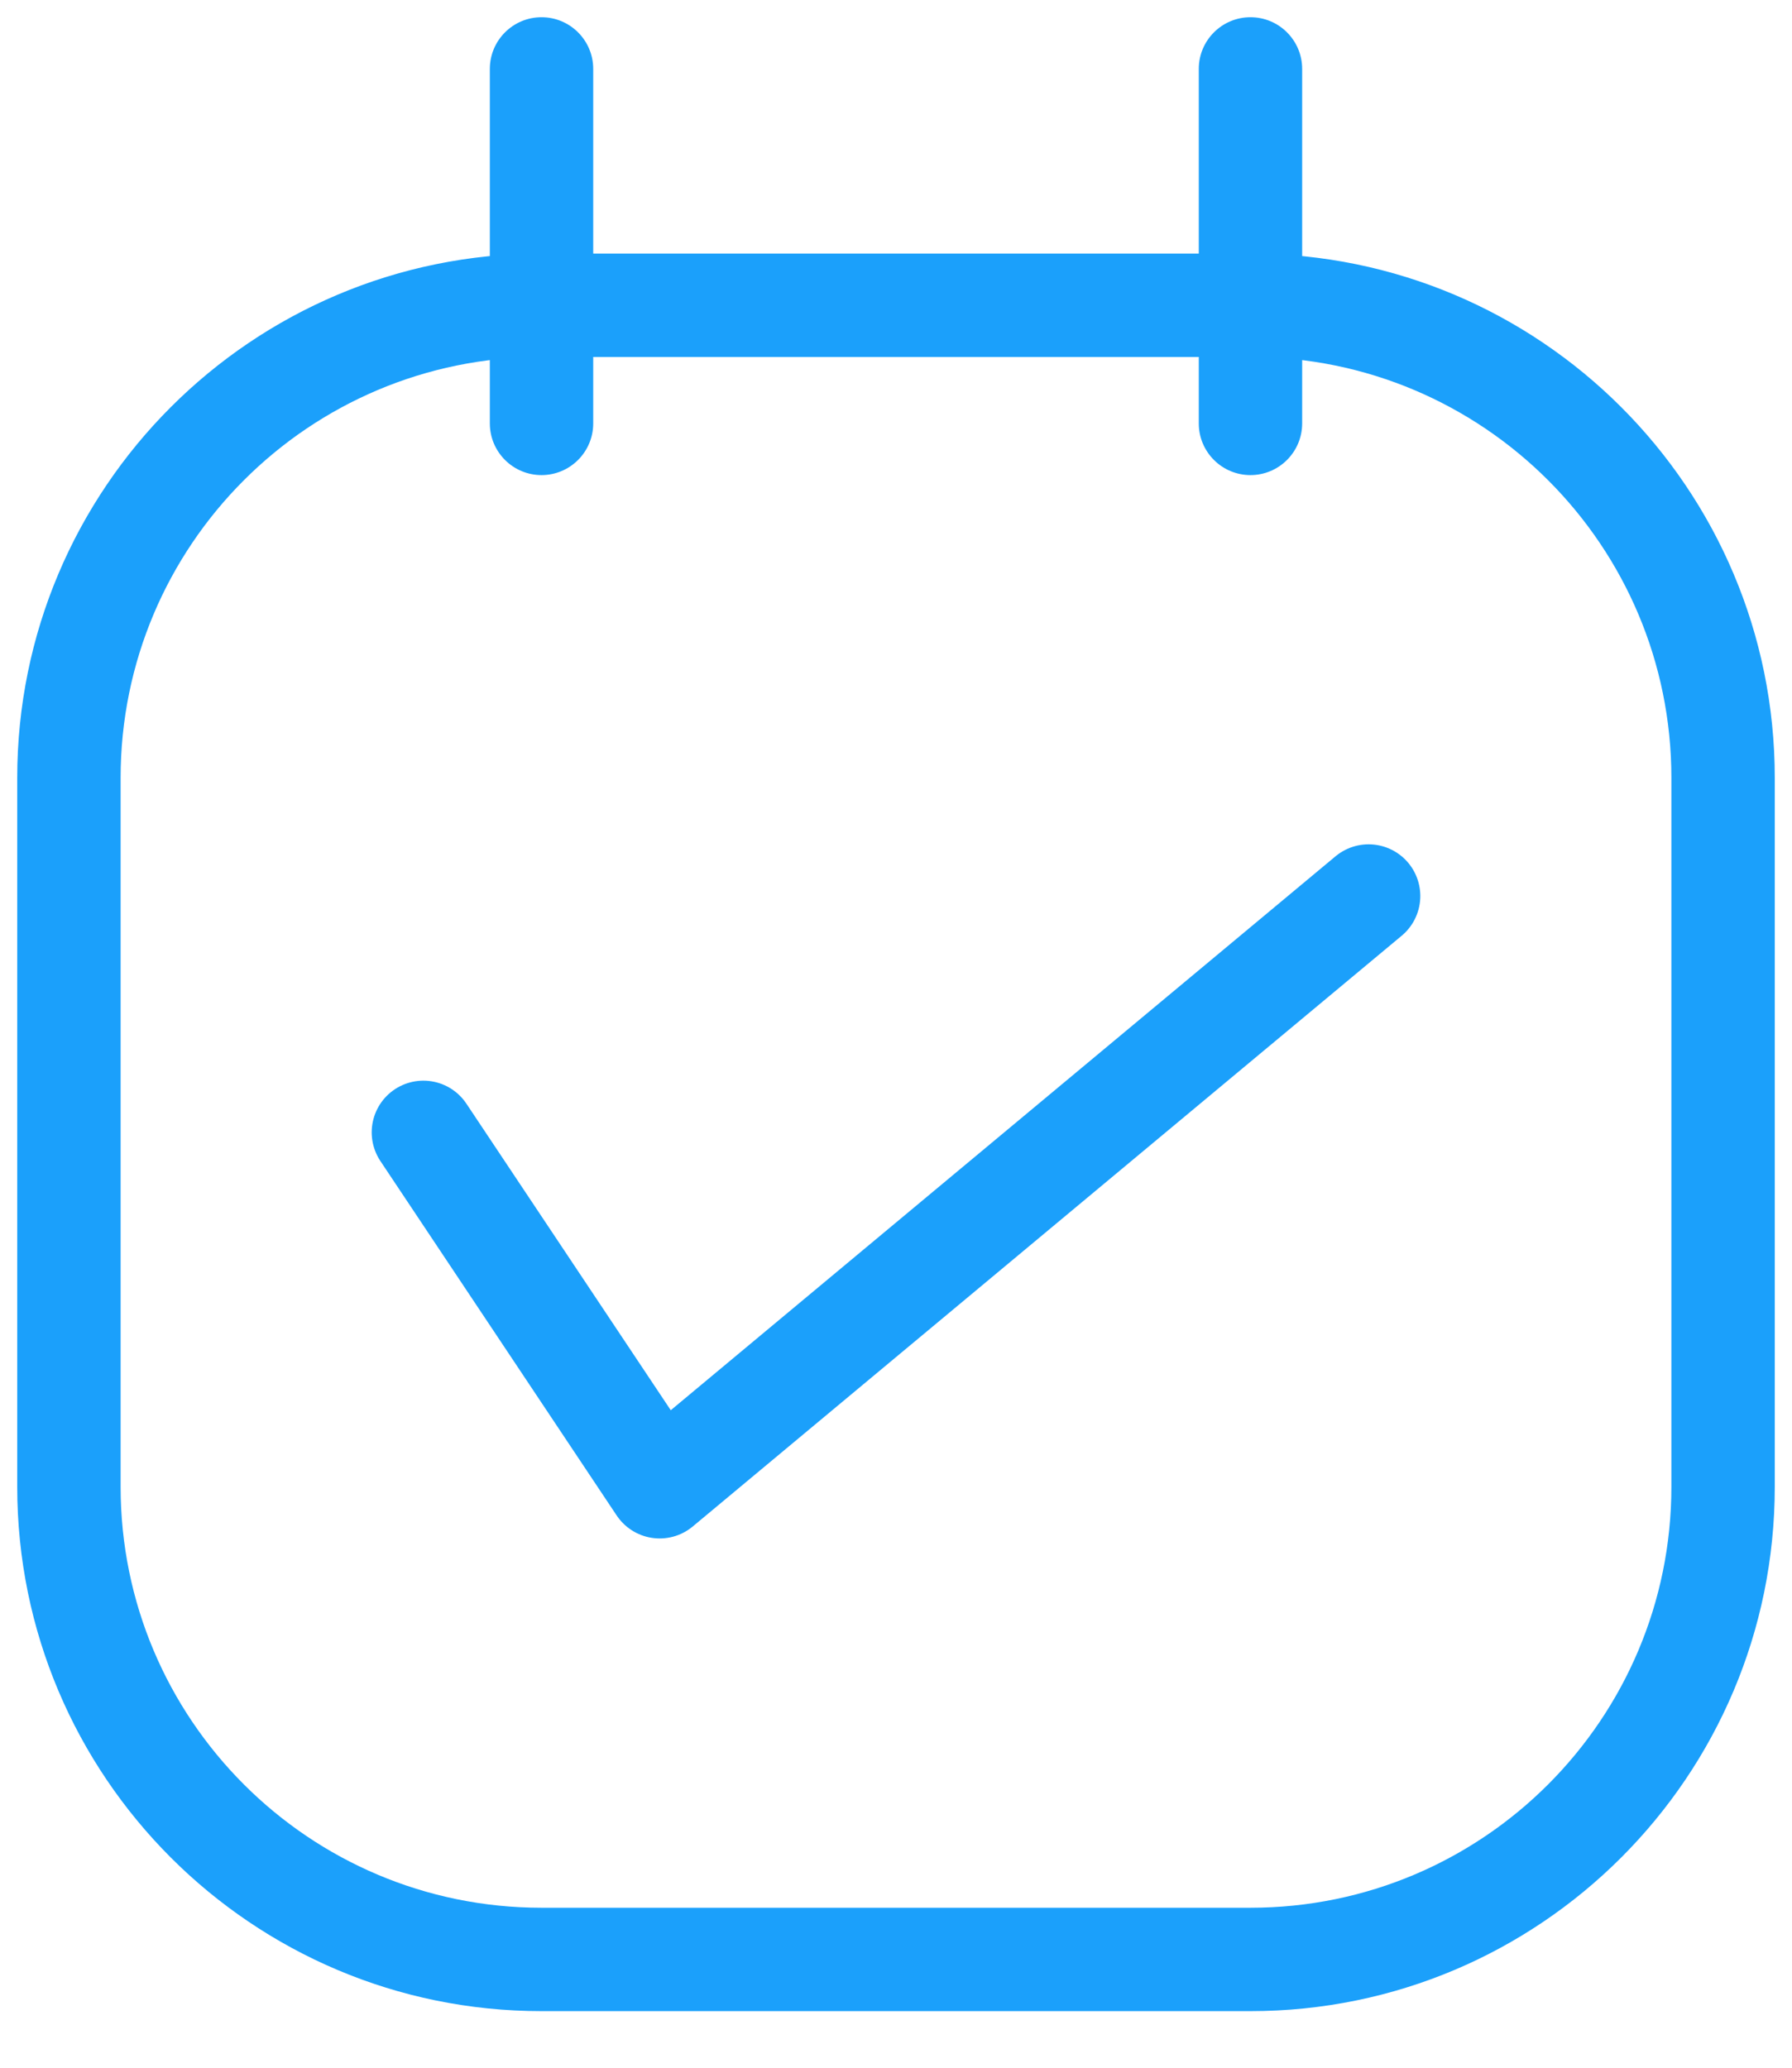 <?xml version="1.0" encoding="UTF-8"?> <svg xmlns="http://www.w3.org/2000/svg" width="26" height="30" viewBox="0 0 26 30" fill="none"><path d="M7.857 5.179C8.271 5.179 8.607 4.843 8.607 4.429C8.607 4.014 8.271 3.679 7.857 3.679V5.179ZM18.143 3.679C17.729 3.679 17.393 4.014 17.393 4.429C17.393 4.843 17.729 5.179 18.143 5.179V3.679ZM7.857 3.679C7.443 3.679 7.107 4.014 7.107 4.429C7.107 4.843 7.443 5.179 7.857 5.179V3.679ZM18.143 5.179C18.557 5.179 18.893 4.843 18.893 4.429C18.893 4.014 18.557 3.679 18.143 3.679V5.179ZM8.607 4.429C8.607 4.014 8.271 3.679 7.857 3.679C7.443 3.679 7.107 4.014 7.107 4.429H8.607ZM7.107 6.143C7.107 6.557 7.443 6.893 7.857 6.893C8.271 6.893 8.607 6.557 8.607 6.143H7.107ZM7.107 4.429C7.107 4.843 7.443 5.179 7.857 5.179C8.271 5.179 8.607 4.843 8.607 4.429H7.107ZM8.607 1C8.607 0.586 8.271 0.25 7.857 0.25C7.443 0.25 7.107 0.586 7.107 1H8.607ZM18.893 4.429C18.893 4.014 18.557 3.679 18.143 3.679C17.729 3.679 17.393 4.014 17.393 4.429H18.893ZM17.393 6.143C17.393 6.557 17.729 6.893 18.143 6.893C18.557 6.893 18.893 6.557 18.893 6.143L17.393 6.143ZM17.393 4.429C17.393 4.843 17.729 5.179 18.143 5.179C18.557 5.179 18.893 4.843 18.893 4.429H17.393ZM18.893 1C18.893 0.586 18.557 0.25 18.143 0.25C17.729 0.25 17.393 0.586 17.393 1H18.893ZM7.857 3.679C3.656 3.679 0.25 7.084 0.25 11.286H1.75C1.75 7.913 4.484 5.179 7.857 5.179V3.679ZM0.25 11.286V21.571H1.75V11.286H0.25ZM0.25 21.571C0.25 25.773 3.656 29.179 7.857 29.179V27.679C4.484 27.679 1.75 24.944 1.75 21.571H0.25ZM7.857 29.179H18.143V27.679H7.857V29.179ZM18.143 29.179C22.344 29.179 25.75 25.773 25.75 21.571H24.25C24.25 24.944 21.516 27.679 18.143 27.679V29.179ZM25.75 21.571V11.286H24.25V21.571H25.75ZM25.75 11.286C25.75 7.084 22.344 3.679 18.143 3.679V5.179C21.516 5.179 24.25 7.913 24.25 11.286H25.75ZM7.857 5.179L18.143 5.179V3.679L7.857 3.679V5.179ZM7.107 4.429V6.143H8.607V4.429H7.107ZM8.607 4.429V1H7.107V4.429H8.607ZM17.393 4.429V6.143L18.893 6.143V4.429H17.393ZM18.893 4.429V1H17.393V4.429H18.893Z" fill="#1BA0FB"></path><path d="M6.143 16.429L9.571 21.571L19.857 13" stroke="#1BA0FB" stroke-width="1.5" stroke-linecap="round" stroke-linejoin="round"></path></svg> 